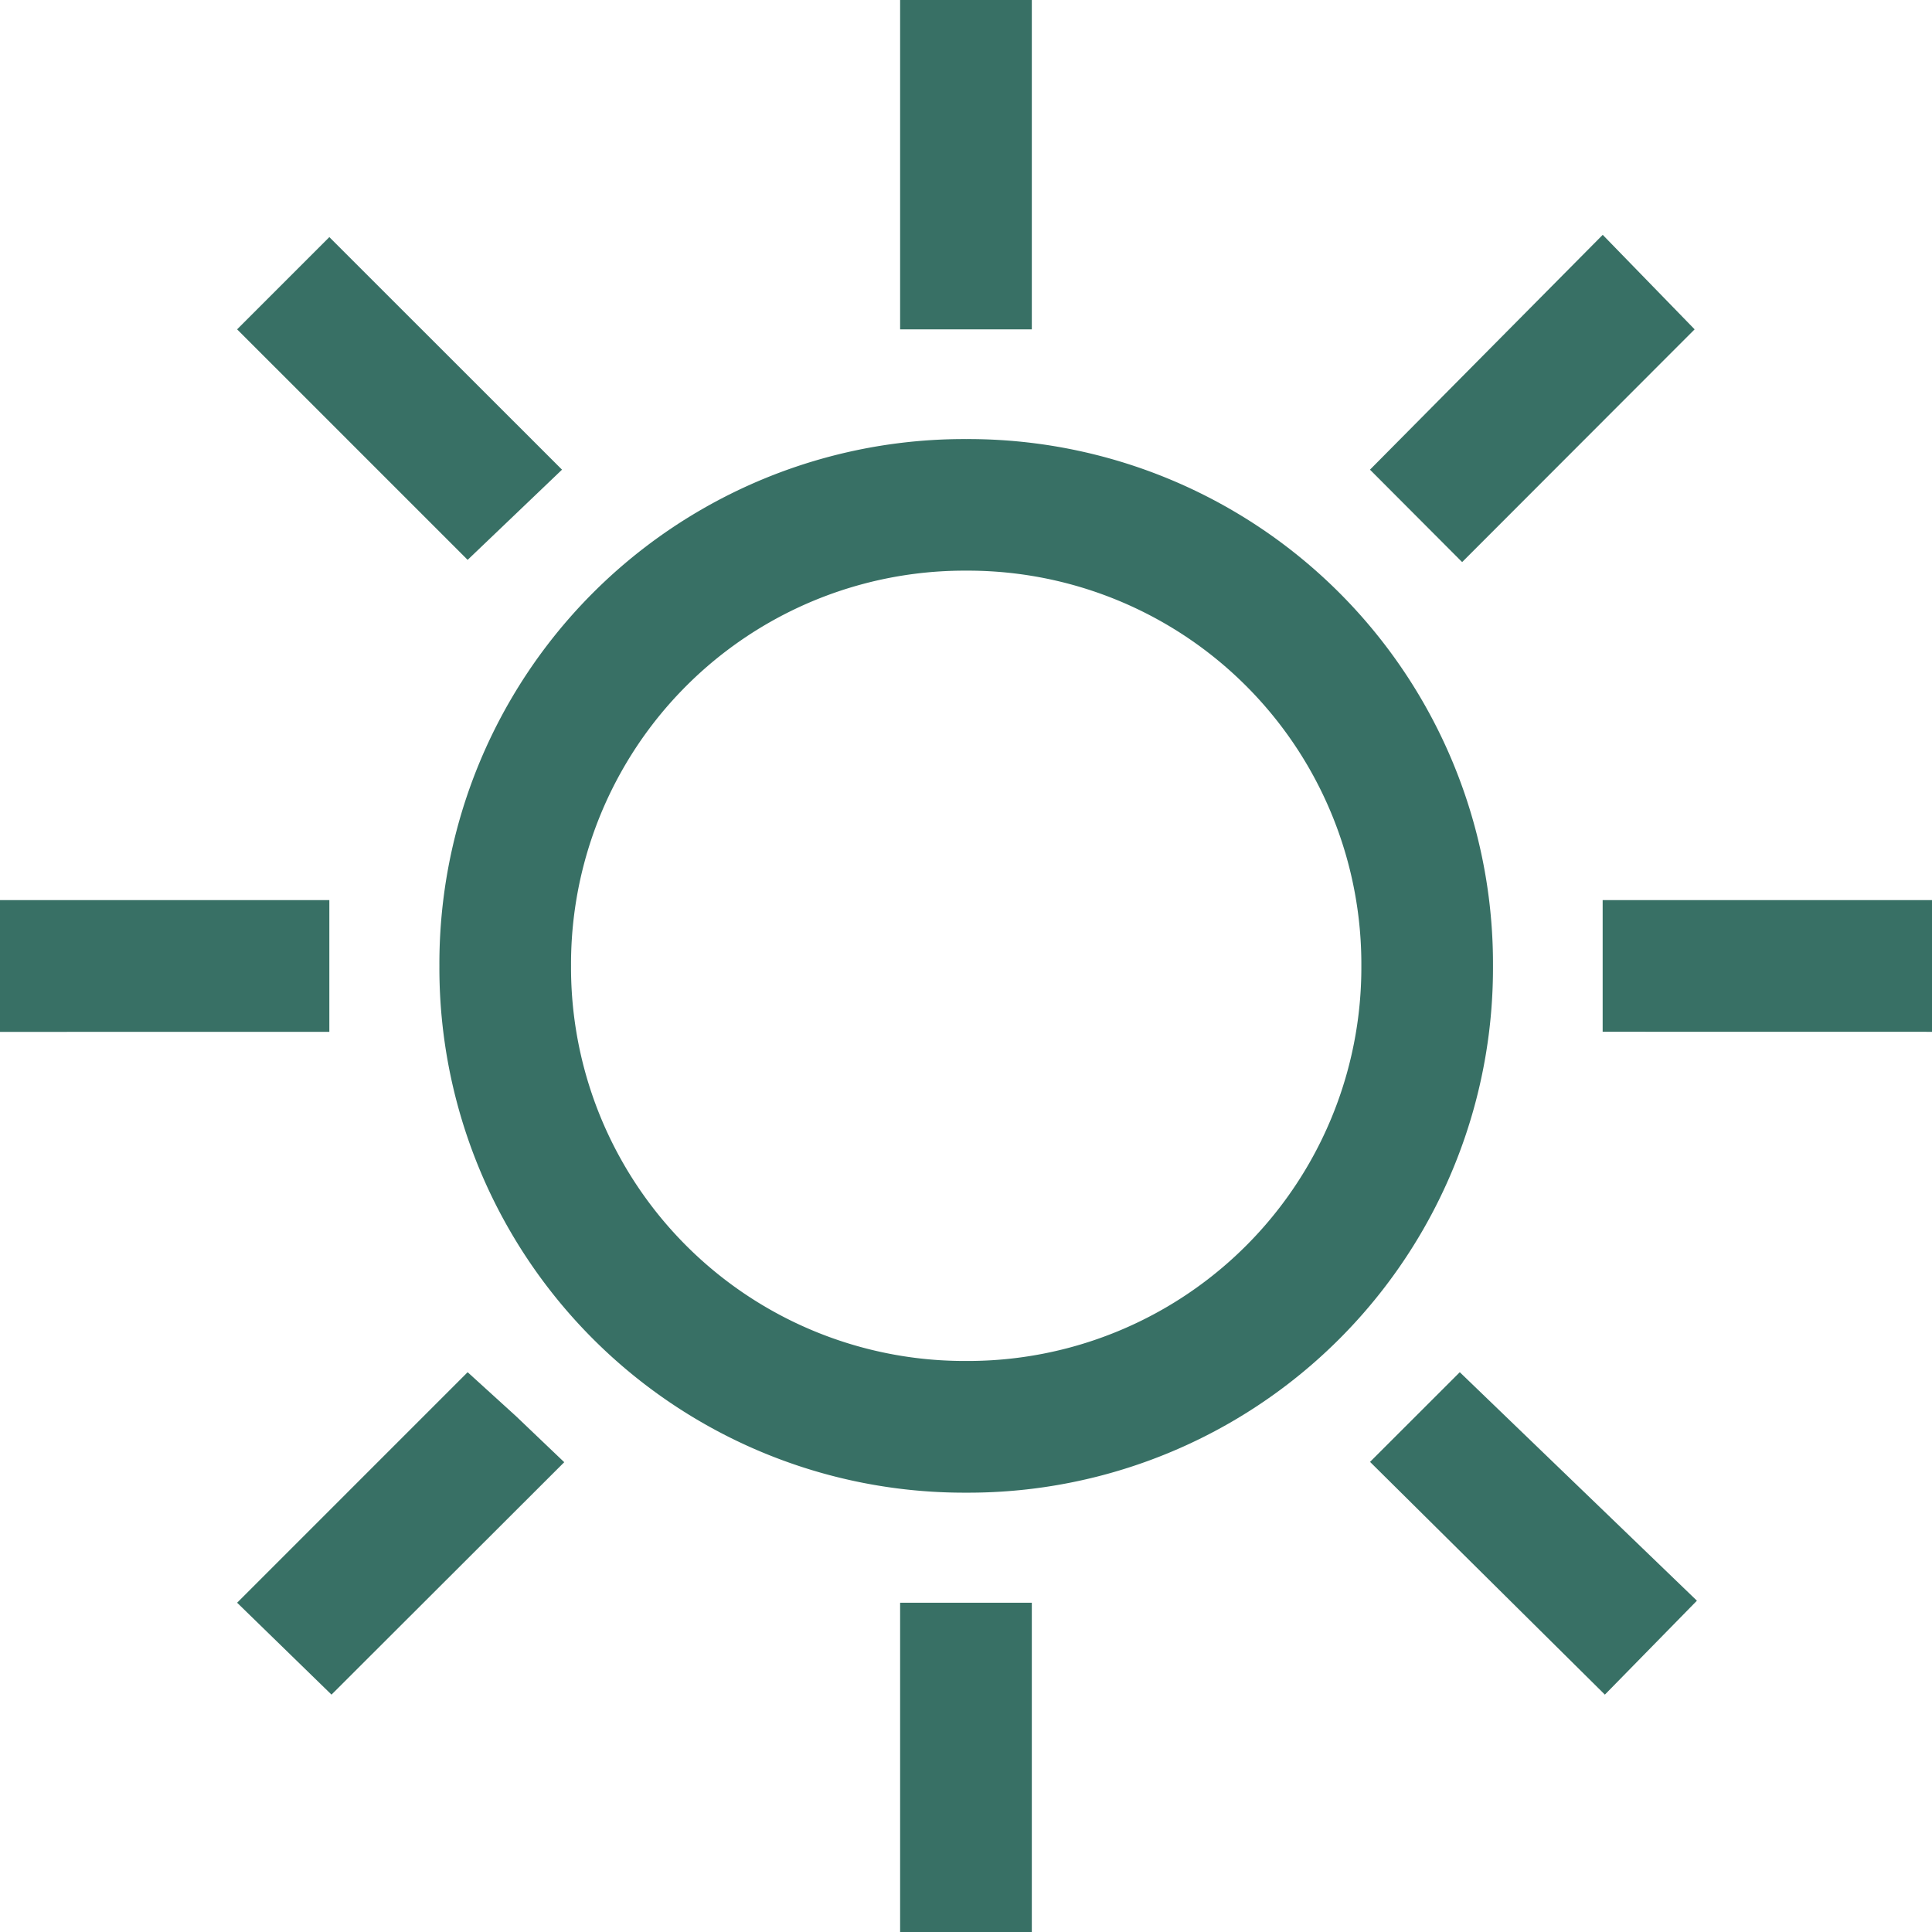 <svg xmlns="http://www.w3.org/2000/svg" width="30.44" height="30.44" viewBox="0 0 30.44 30.44">
  <path id="sunny_FILL0_wght400_GRAD0_opsz48" d="M16.182,7.189V2h2.075V7.189Zm8.855,3.667L23.585,9.4l3.667-3.7L28.7,7.189Zm2.214,7.4V16.182H32.44v2.075ZM16.182,32.44V27.252h2.075V32.44ZM9.368,10.821,5.736,7.189,7.189,5.736,10.855,9.4ZM27.286,28.7l-3.7-3.667L25,23.62l3.736,3.6ZM2,18.258V16.182H7.189v2.075ZM7.223,28.7,5.736,27.252,9.368,23.62l.761.692.761.726Zm10-3.182a8.267,8.267,0,0,1-8.3-8.3,8.267,8.267,0,0,1,8.3-8.3,8.267,8.267,0,0,1,8.3,8.3,8.267,8.267,0,0,1-8.3,8.3Zm0-2.075a6.2,6.2,0,0,0,6.226-6.226,6.2,6.2,0,0,0-6.226-6.226,6.2,6.2,0,0,0-6.226,6.226,6.2,6.2,0,0,0,6.226,6.226ZM17.22,17.22Z" transform="translate(-2 -2)" fill="#387065"/>
</svg>
